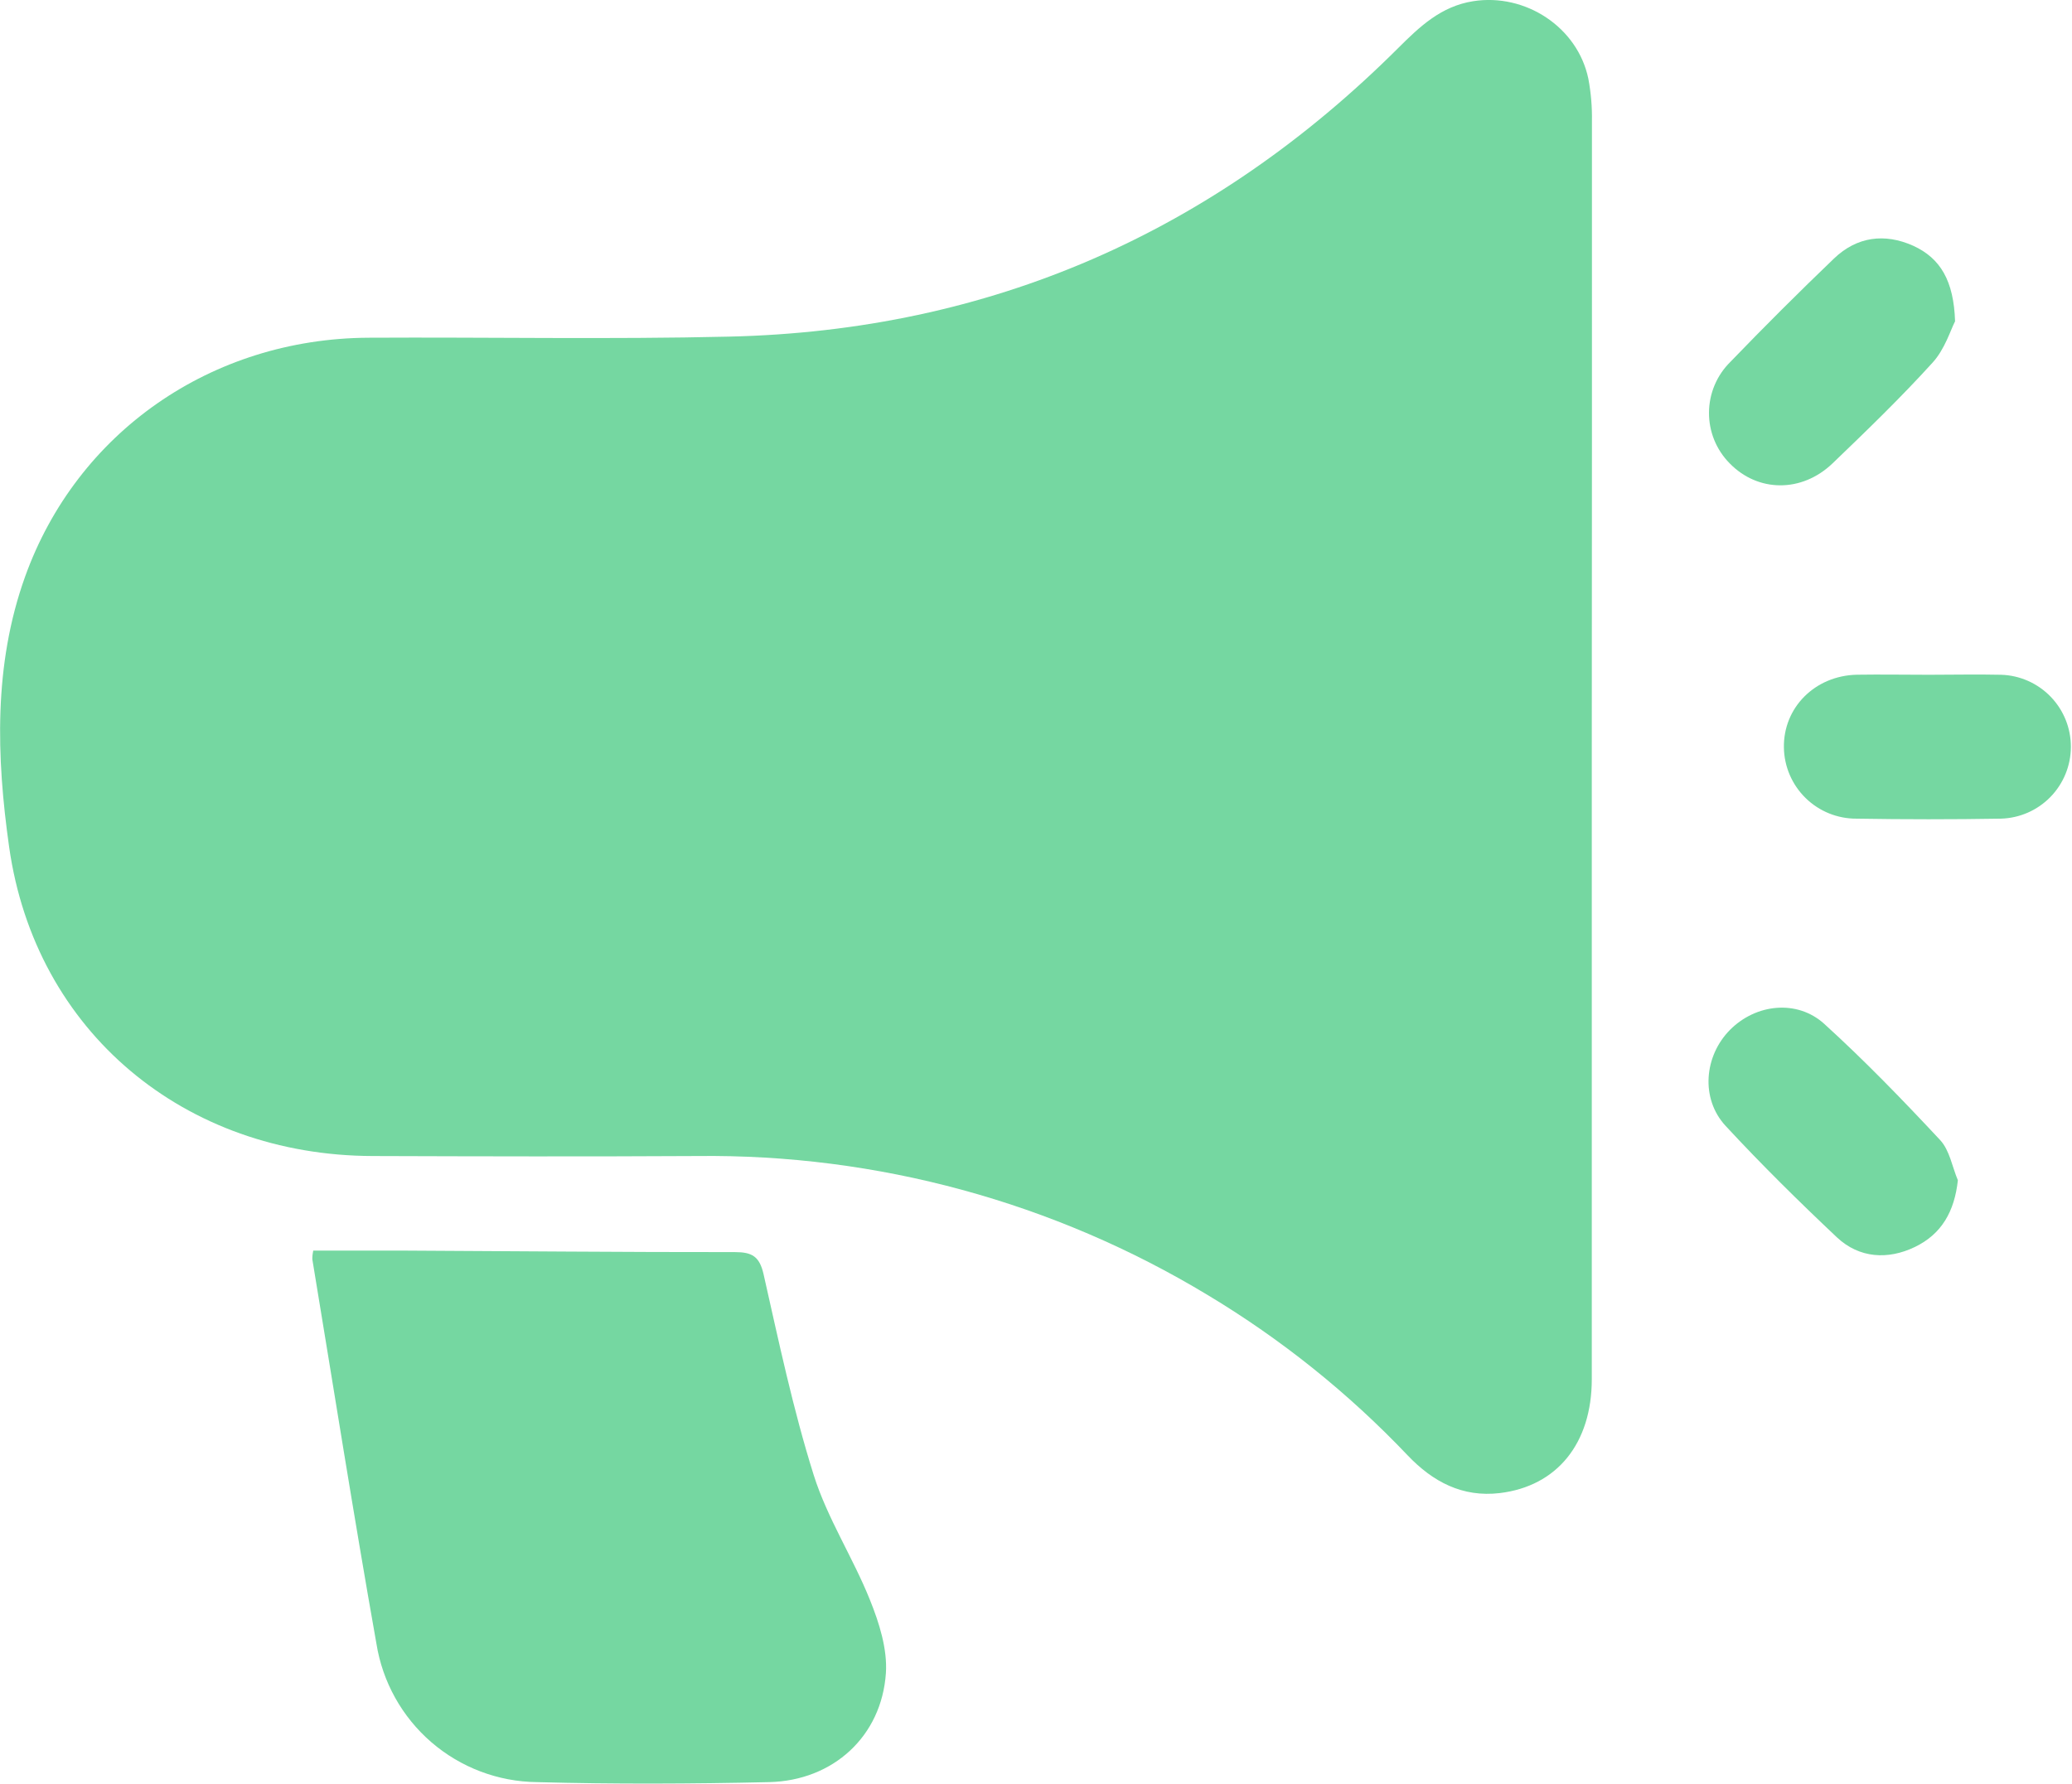 <svg width="72" height="62" viewBox="0 0 72 62" fill="none" xmlns="http://www.w3.org/2000/svg">
<g clip-path="url(#clip0_414_2003)">
<path d="M55.313 25.999C55.313 33.311 55.313 40.623 55.313 47.936C55.313 50.166 54.108 51.656 52.115 51.895C50.817 52.048 49.79 51.504 48.913 50.582C46.86 48.421 44.525 46.548 41.97 45.014C36.622 41.781 30.477 40.106 24.228 40.18C20.46 40.201 16.707 40.193 12.946 40.18C6.428 40.161 1.225 35.876 0.316 29.428C-0.123 26.323 -0.23 23.116 0.869 20.051C2.669 15.027 7.343 11.77 12.8 11.738C16.986 11.715 21.16 11.799 25.335 11.7C34.42 11.491 42.162 8.075 48.59 1.666C49.337 0.921 50.076 0.218 51.19 0.042C53.001 -0.245 54.822 0.942 55.194 2.738C55.286 3.225 55.327 3.721 55.318 4.216C55.32 11.478 55.319 18.739 55.313 25.999Z" fill="#75D7A1"/>
<path d="M10.884 43.467C11.952 43.467 12.992 43.467 14.024 43.467C17.863 43.485 21.704 43.523 25.536 43.519C26.131 43.519 26.392 43.667 26.533 44.287C27.062 46.628 27.558 48.985 28.276 51.269C28.749 52.77 29.639 54.135 30.229 55.606C30.552 56.406 30.84 57.317 30.784 58.154C30.635 60.348 28.952 61.889 26.727 61.941C24.038 62.002 21.344 62.015 18.656 61.941C17.308 61.926 16.009 61.434 14.988 60.553C13.968 59.672 13.292 58.458 13.08 57.126C12.291 52.682 11.59 48.223 10.853 43.768C10.852 43.667 10.863 43.566 10.884 43.467Z" fill="#75D7A1"/>
<path d="M67.027 23.453C67.864 23.453 68.701 23.434 69.538 23.453C70.189 23.473 70.806 23.747 71.258 24.215C71.711 24.683 71.963 25.309 71.961 25.96C71.96 26.611 71.704 27.235 71.25 27.701C70.795 28.167 70.177 28.437 69.526 28.454C67.851 28.482 66.181 28.482 64.515 28.454C63.853 28.458 63.217 28.201 62.744 27.738C62.271 27.276 61.999 26.645 61.989 25.984C61.965 24.594 63.066 23.484 64.525 23.451C65.356 23.438 66.192 23.453 67.027 23.453Z" fill="#75D7A1"/>
<path d="M68.034 41.023C67.916 42.11 67.468 42.895 66.537 43.343C65.605 43.791 64.611 43.736 63.835 43.01C62.503 41.754 61.204 40.473 59.964 39.133C59.087 38.187 59.215 36.703 60.117 35.794C61.019 34.885 62.451 34.735 63.389 35.585C64.797 36.864 66.123 38.237 67.42 39.627C67.749 39.983 67.837 40.554 68.034 41.023Z" fill="#75D7A1"/>
<path d="M67.937 11.168C67.784 11.46 67.584 12.134 67.156 12.603C66.053 13.819 64.869 14.964 63.682 16.103C62.608 17.133 61.086 17.114 60.103 16.103C59.873 15.87 59.691 15.594 59.568 15.291C59.445 14.988 59.383 14.663 59.386 14.336C59.388 14.009 59.455 13.685 59.582 13.384C59.709 13.082 59.895 12.809 60.128 12.579C61.304 11.358 62.505 10.16 63.73 8.985C64.525 8.223 65.49 8.097 66.485 8.543C67.431 8.977 67.891 9.762 67.937 11.168Z" fill="#75D7A1"/>
</g>
<defs>
<clipPath id="clip0_414_2003">
<rect width="72" height="62" fill="white"/>
</clipPath>
</defs>
</svg>
